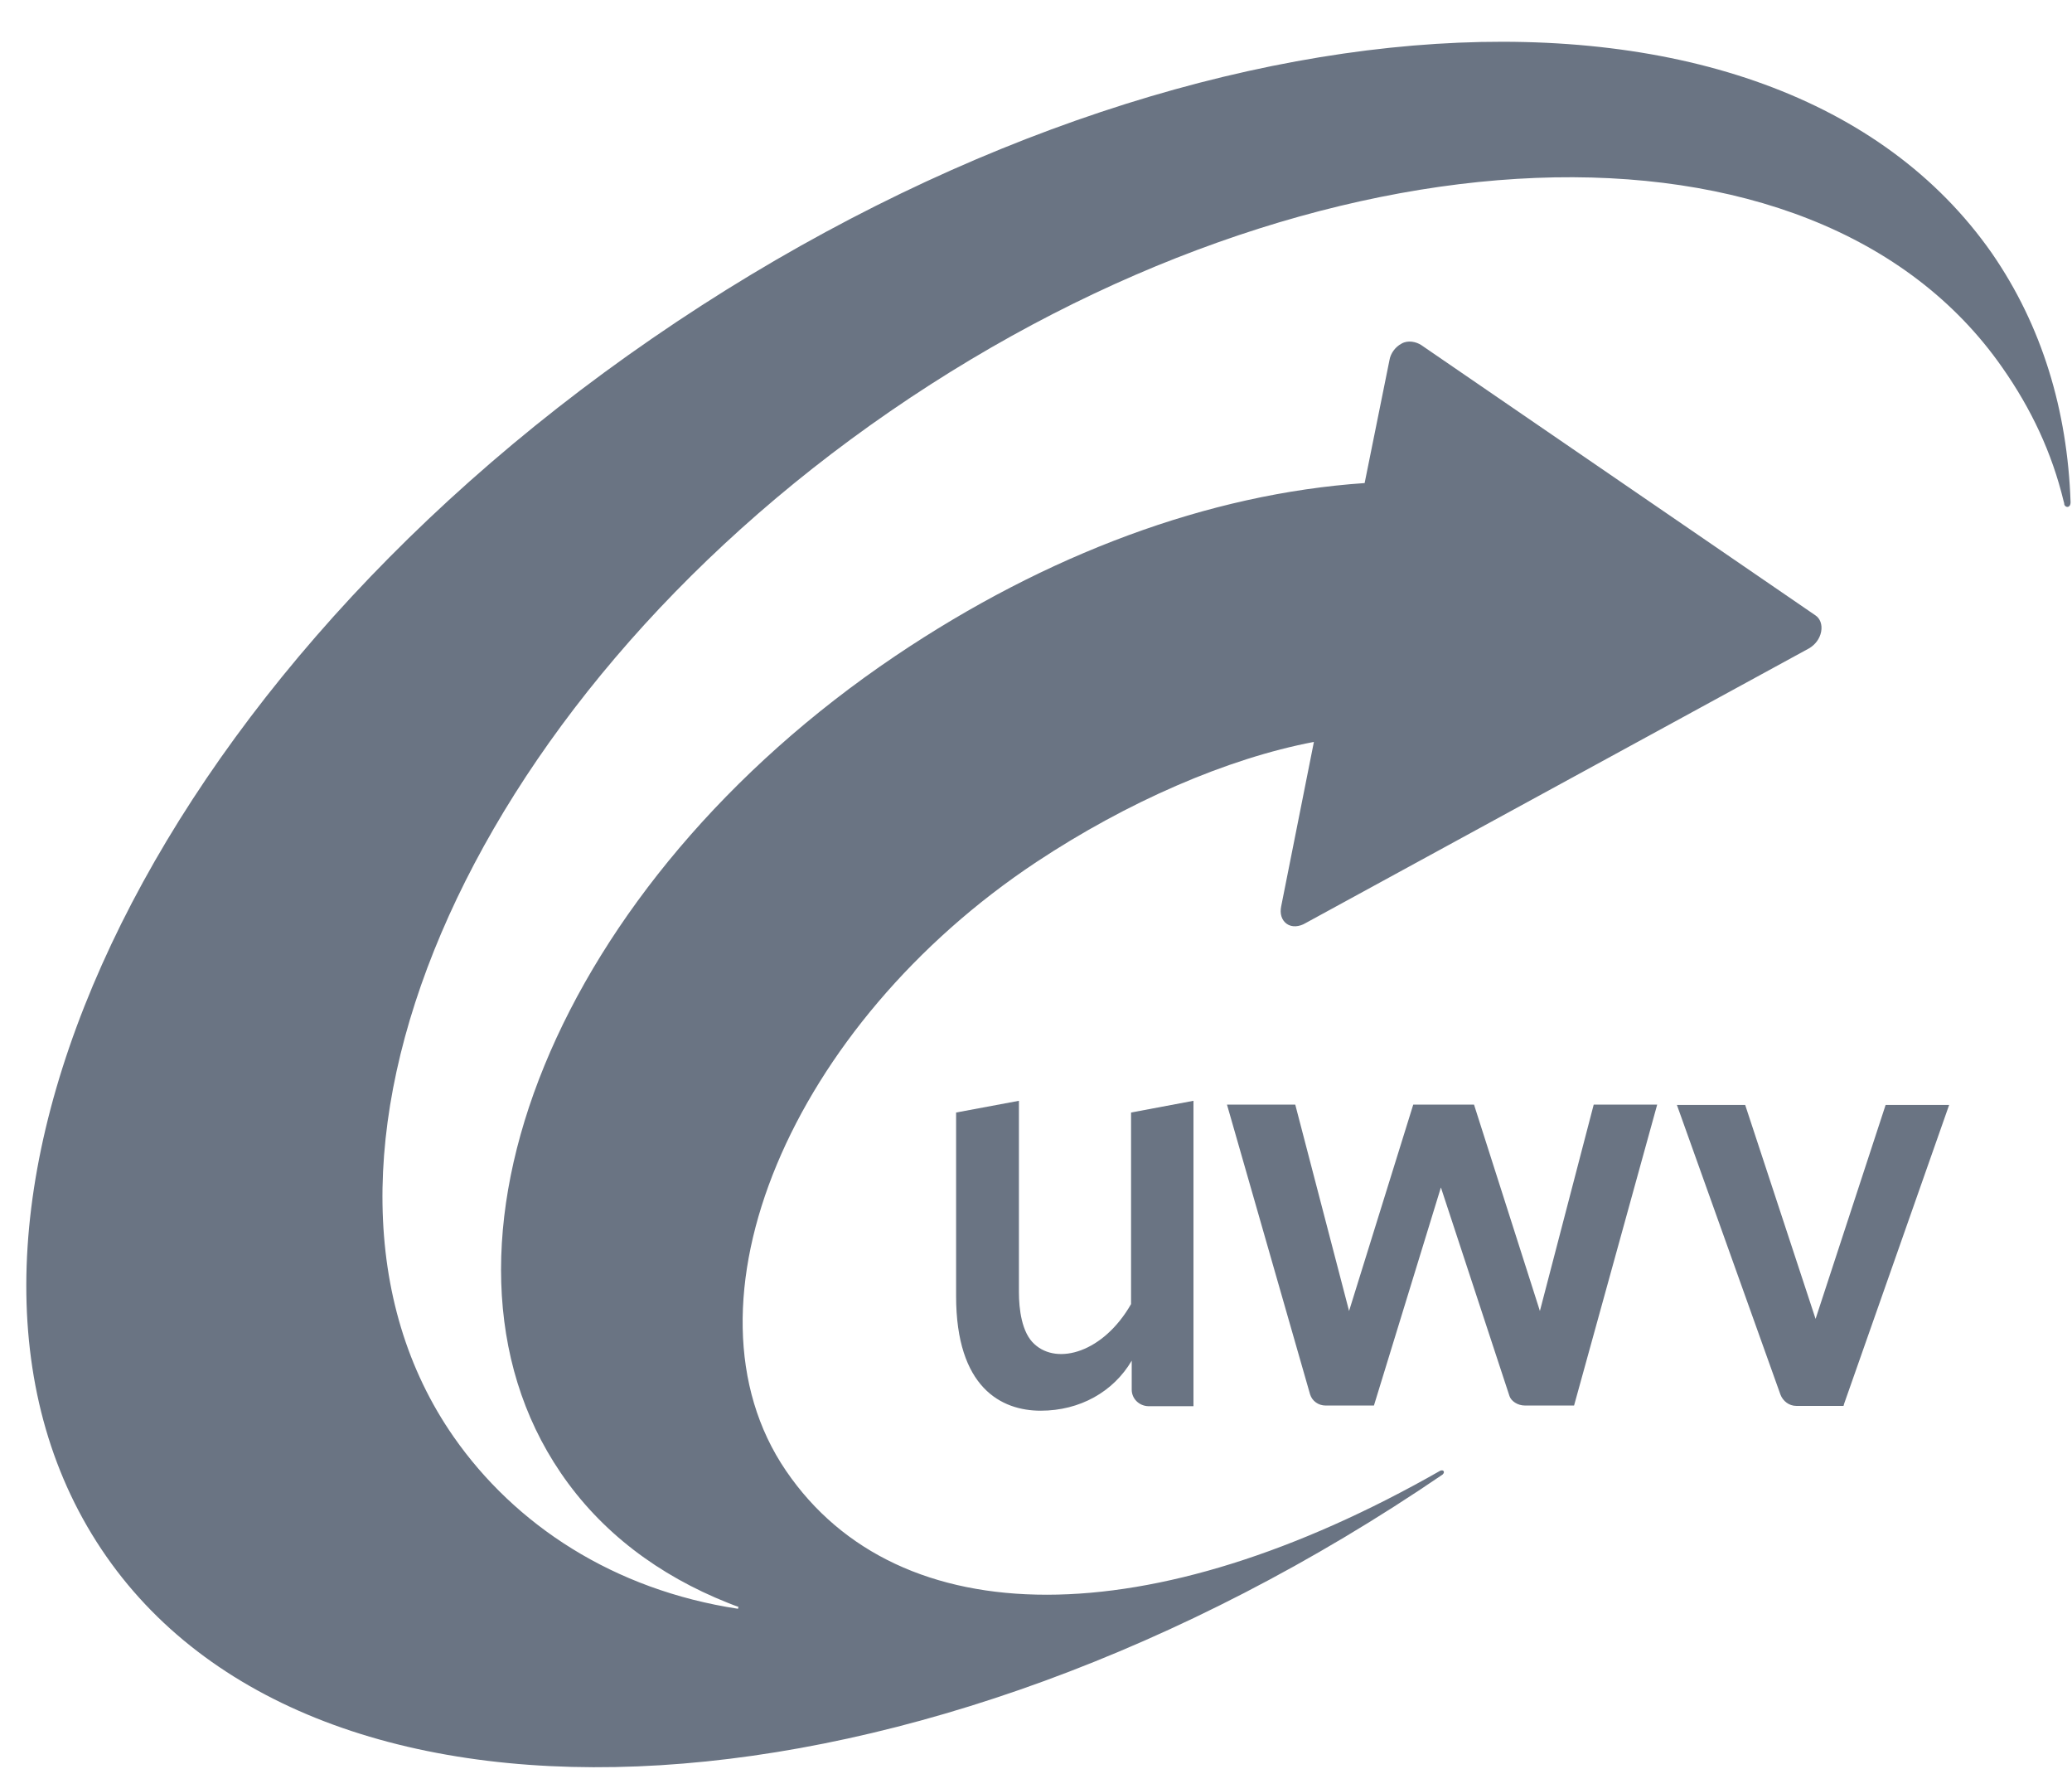 <svg xmlns="http://www.w3.org/2000/svg" width="41" height="35" viewBox="0 0 41 35" fill="none"><path d="M40.972 9.939C40.91 8.116 40.405 6.443 39.415 5.01C35.1 -1.169 23.234 -0.418 12.904 6.696C2.574 13.803 -2.205 24.611 2.103 30.791C6.39 36.942 18.243 36.198 28.546 29.172C28.601 29.118 28.559 29.07 28.498 29.097C22.777 32.361 17.786 32.374 15.553 29.097C13.3 25.793 15.669 20.262 20.51 17.053C22.305 15.865 24.279 15.005 25.999 14.678L25.351 17.934C25.323 18.071 25.357 18.201 25.46 18.276C25.562 18.351 25.712 18.337 25.835 18.262L35.797 12.827C35.913 12.759 36.008 12.643 36.036 12.499C36.063 12.356 36.015 12.233 35.92 12.172L28.122 6.826C28.027 6.764 27.863 6.723 27.733 6.798C27.604 6.867 27.515 6.996 27.494 7.126L27.003 9.557C23.917 9.768 20.708 10.963 17.717 12.977C11.047 17.47 8.077 24.707 11.095 29.138C11.893 30.312 13.034 31.166 14.406 31.712C14.611 31.794 14.611 31.787 14.611 31.787L14.604 31.828C12.139 31.453 10.193 30.169 8.978 28.428C5.257 23.089 9.162 13.954 17.615 8.137C26.067 2.32 35.899 1.93 39.62 7.27C40.194 8.089 40.603 8.956 40.835 9.919C40.842 9.939 40.849 9.966 40.849 9.987C40.883 10.055 40.972 10.042 40.972 9.939Z" fill="#6A7483"></path><path d="M22.394 27.493V26.919C22.032 27.534 21.37 27.909 20.592 27.909C19.813 27.909 18.919 27.452 18.919 25.642V22.01L20.162 21.778V25.561C20.162 25.895 20.216 26.366 20.469 26.592C20.926 27.015 21.834 26.755 22.381 25.8V22.01L23.616 21.778V27.82H22.722C22.538 27.814 22.394 27.67 22.394 27.493Z" fill="#6A7483"></path><path d="M35.926 26.093L37.312 21.86H38.569L36.493 27.766L36.479 27.814H36.432H35.544C35.401 27.814 35.278 27.718 35.23 27.588L33.182 21.86H34.533L35.926 26.093Z" fill="#6A7483"></path><path d="M28.512 23.492L27.187 27.807H26.231C26.088 27.807 25.965 27.718 25.924 27.588L24.279 21.853H25.63L26.695 25.936L27.965 21.853H29.167L30.471 25.936L31.536 21.853H32.792L31.147 27.807H30.178C30.027 27.807 29.904 27.718 29.87 27.622L28.512 23.492Z" fill="#6A7483"></path></svg>